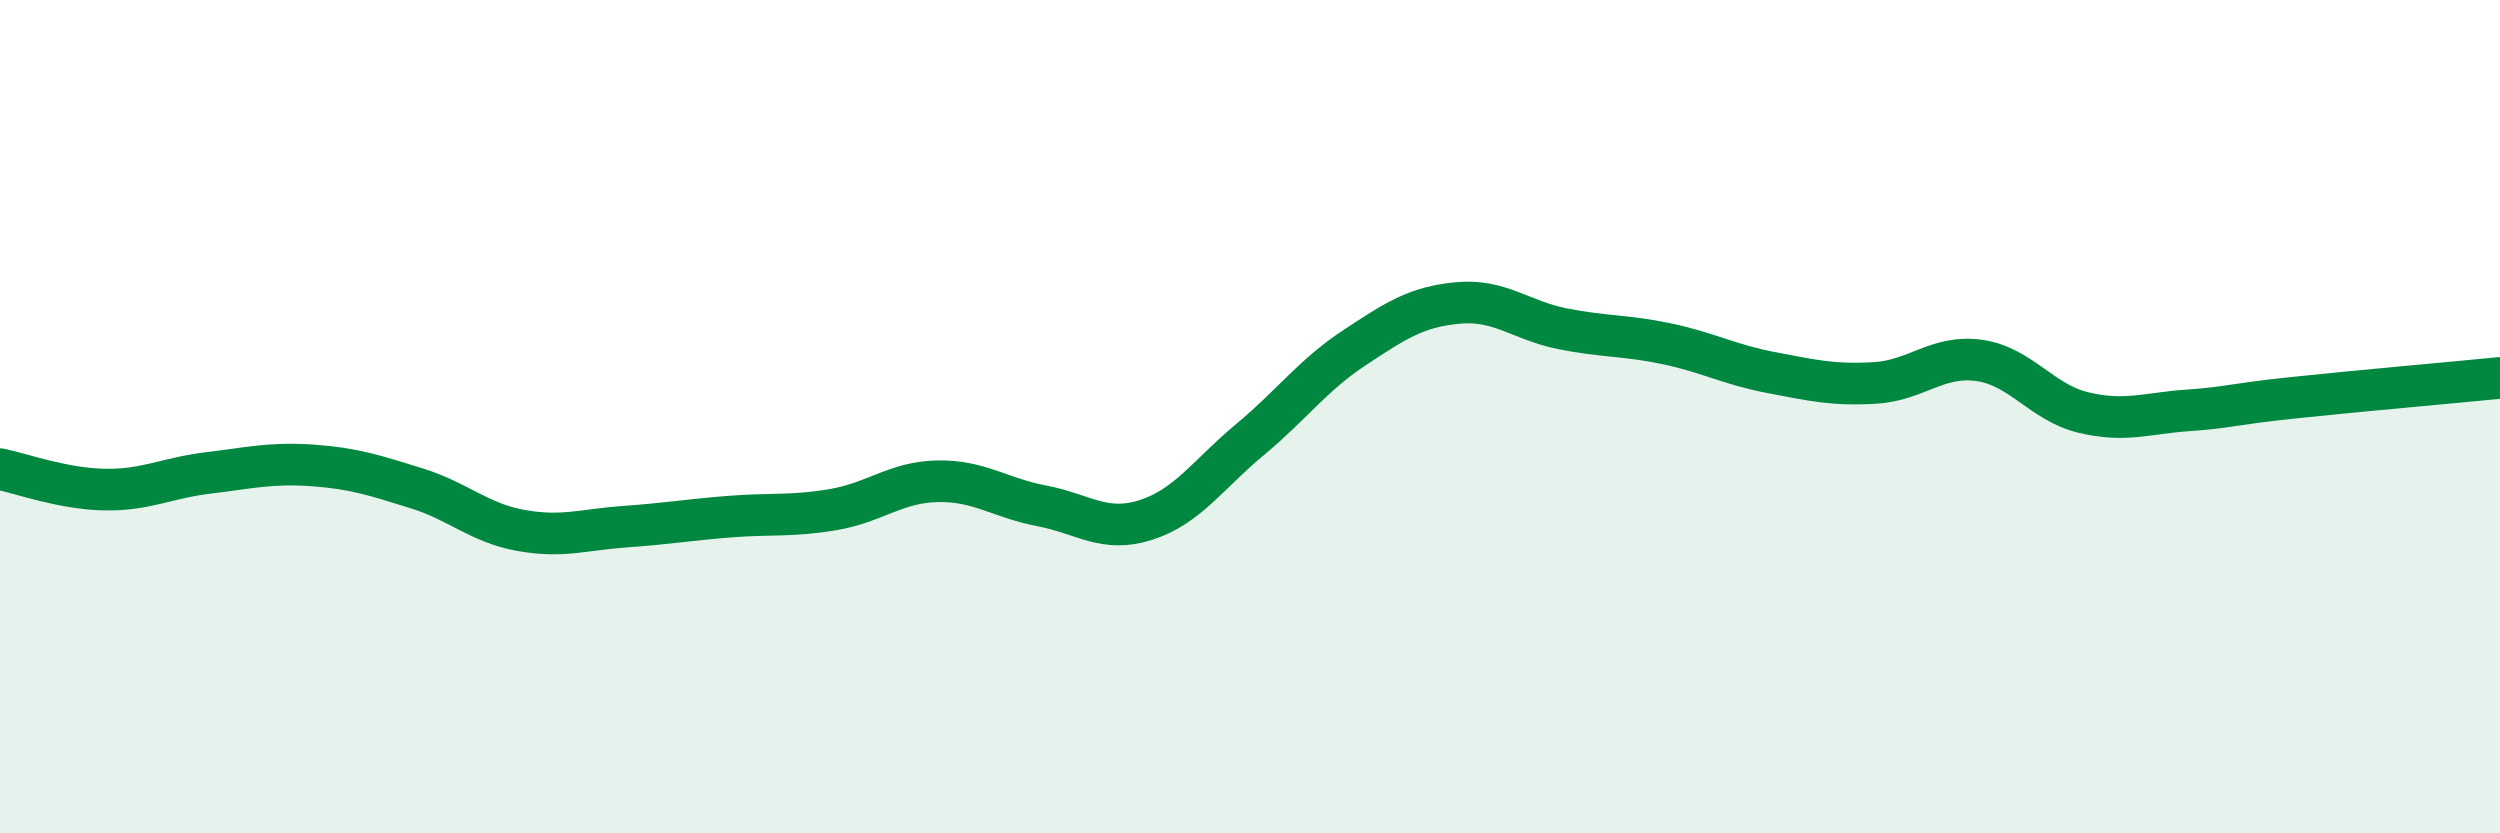 
    <svg width="60" height="20" viewBox="0 0 60 20" xmlns="http://www.w3.org/2000/svg">
      <path
        d="M 0,11.26 C 0.5,11.36 1.5,11.73 2.5,11.75 C 3.5,11.77 4,11.47 5,11.35 C 6,11.23 6.5,11.1 7.5,11.17 C 8.5,11.24 9,11.41 10,11.72 C 11,12.03 11.5,12.55 12.5,12.73 C 13.5,12.91 14,12.71 15,12.64 C 16,12.57 16.5,12.48 17.5,12.4 C 18.5,12.32 19,12.4 20,12.23 C 21,12.06 21.5,11.57 22.5,11.55 C 23.5,11.53 24,11.95 25,12.14 C 26,12.33 26.5,12.8 27.5,12.48 C 28.5,12.16 29,11.38 30,10.55 C 31,9.72 31.5,9.01 32.5,8.35 C 33.5,7.69 34,7.36 35,7.27 C 36,7.18 36.5,7.69 37.5,7.89 C 38.5,8.09 39,8.04 40,8.25 C 41,8.46 41.5,8.75 42.5,8.94 C 43.5,9.13 44,9.25 45,9.19 C 46,9.13 46.5,8.51 47.5,8.65 C 48.5,8.79 49,9.66 50,9.9 C 51,10.14 51.5,9.92 52.5,9.85 C 53.5,9.78 53.5,9.71 55,9.55 C 56.5,9.39 59,9.17 60,9.07L60 20L0 20Z"
        fill="#008740"
        opacity="0.1"
        stroke-linecap="round"
        stroke-linejoin="round"
      />
      <path
        d="M 0,11.26 C 0.5,11.36 1.5,11.73 2.5,11.75 C 3.5,11.77 4,11.47 5,11.35 C 6,11.23 6.5,11.1 7.5,11.17 C 8.5,11.24 9,11.41 10,11.72 C 11,12.03 11.5,12.55 12.5,12.73 C 13.5,12.91 14,12.71 15,12.64 C 16,12.57 16.5,12.48 17.5,12.4 C 18.5,12.32 19,12.4 20,12.23 C 21,12.06 21.5,11.57 22.5,11.55 C 23.5,11.53 24,11.95 25,12.14 C 26,12.33 26.5,12.8 27.5,12.48 C 28.5,12.16 29,11.38 30,10.55 C 31,9.72 31.5,9.01 32.5,8.35 C 33.5,7.69 34,7.36 35,7.27 C 36,7.18 36.5,7.69 37.5,7.89 C 38.5,8.09 39,8.04 40,8.25 C 41,8.46 41.5,8.75 42.5,8.94 C 43.5,9.13 44,9.25 45,9.19 C 46,9.13 46.5,8.51 47.5,8.65 C 48.5,8.79 49,9.66 50,9.9 C 51,10.14 51.5,9.92 52.5,9.85 C 53.5,9.78 53.5,9.71 55,9.55 C 56.5,9.39 59,9.17 60,9.07"
        stroke="#008740"
        stroke-width="1"
        fill="none"
        stroke-linecap="round"
        stroke-linejoin="round"
      />
    </svg>
  